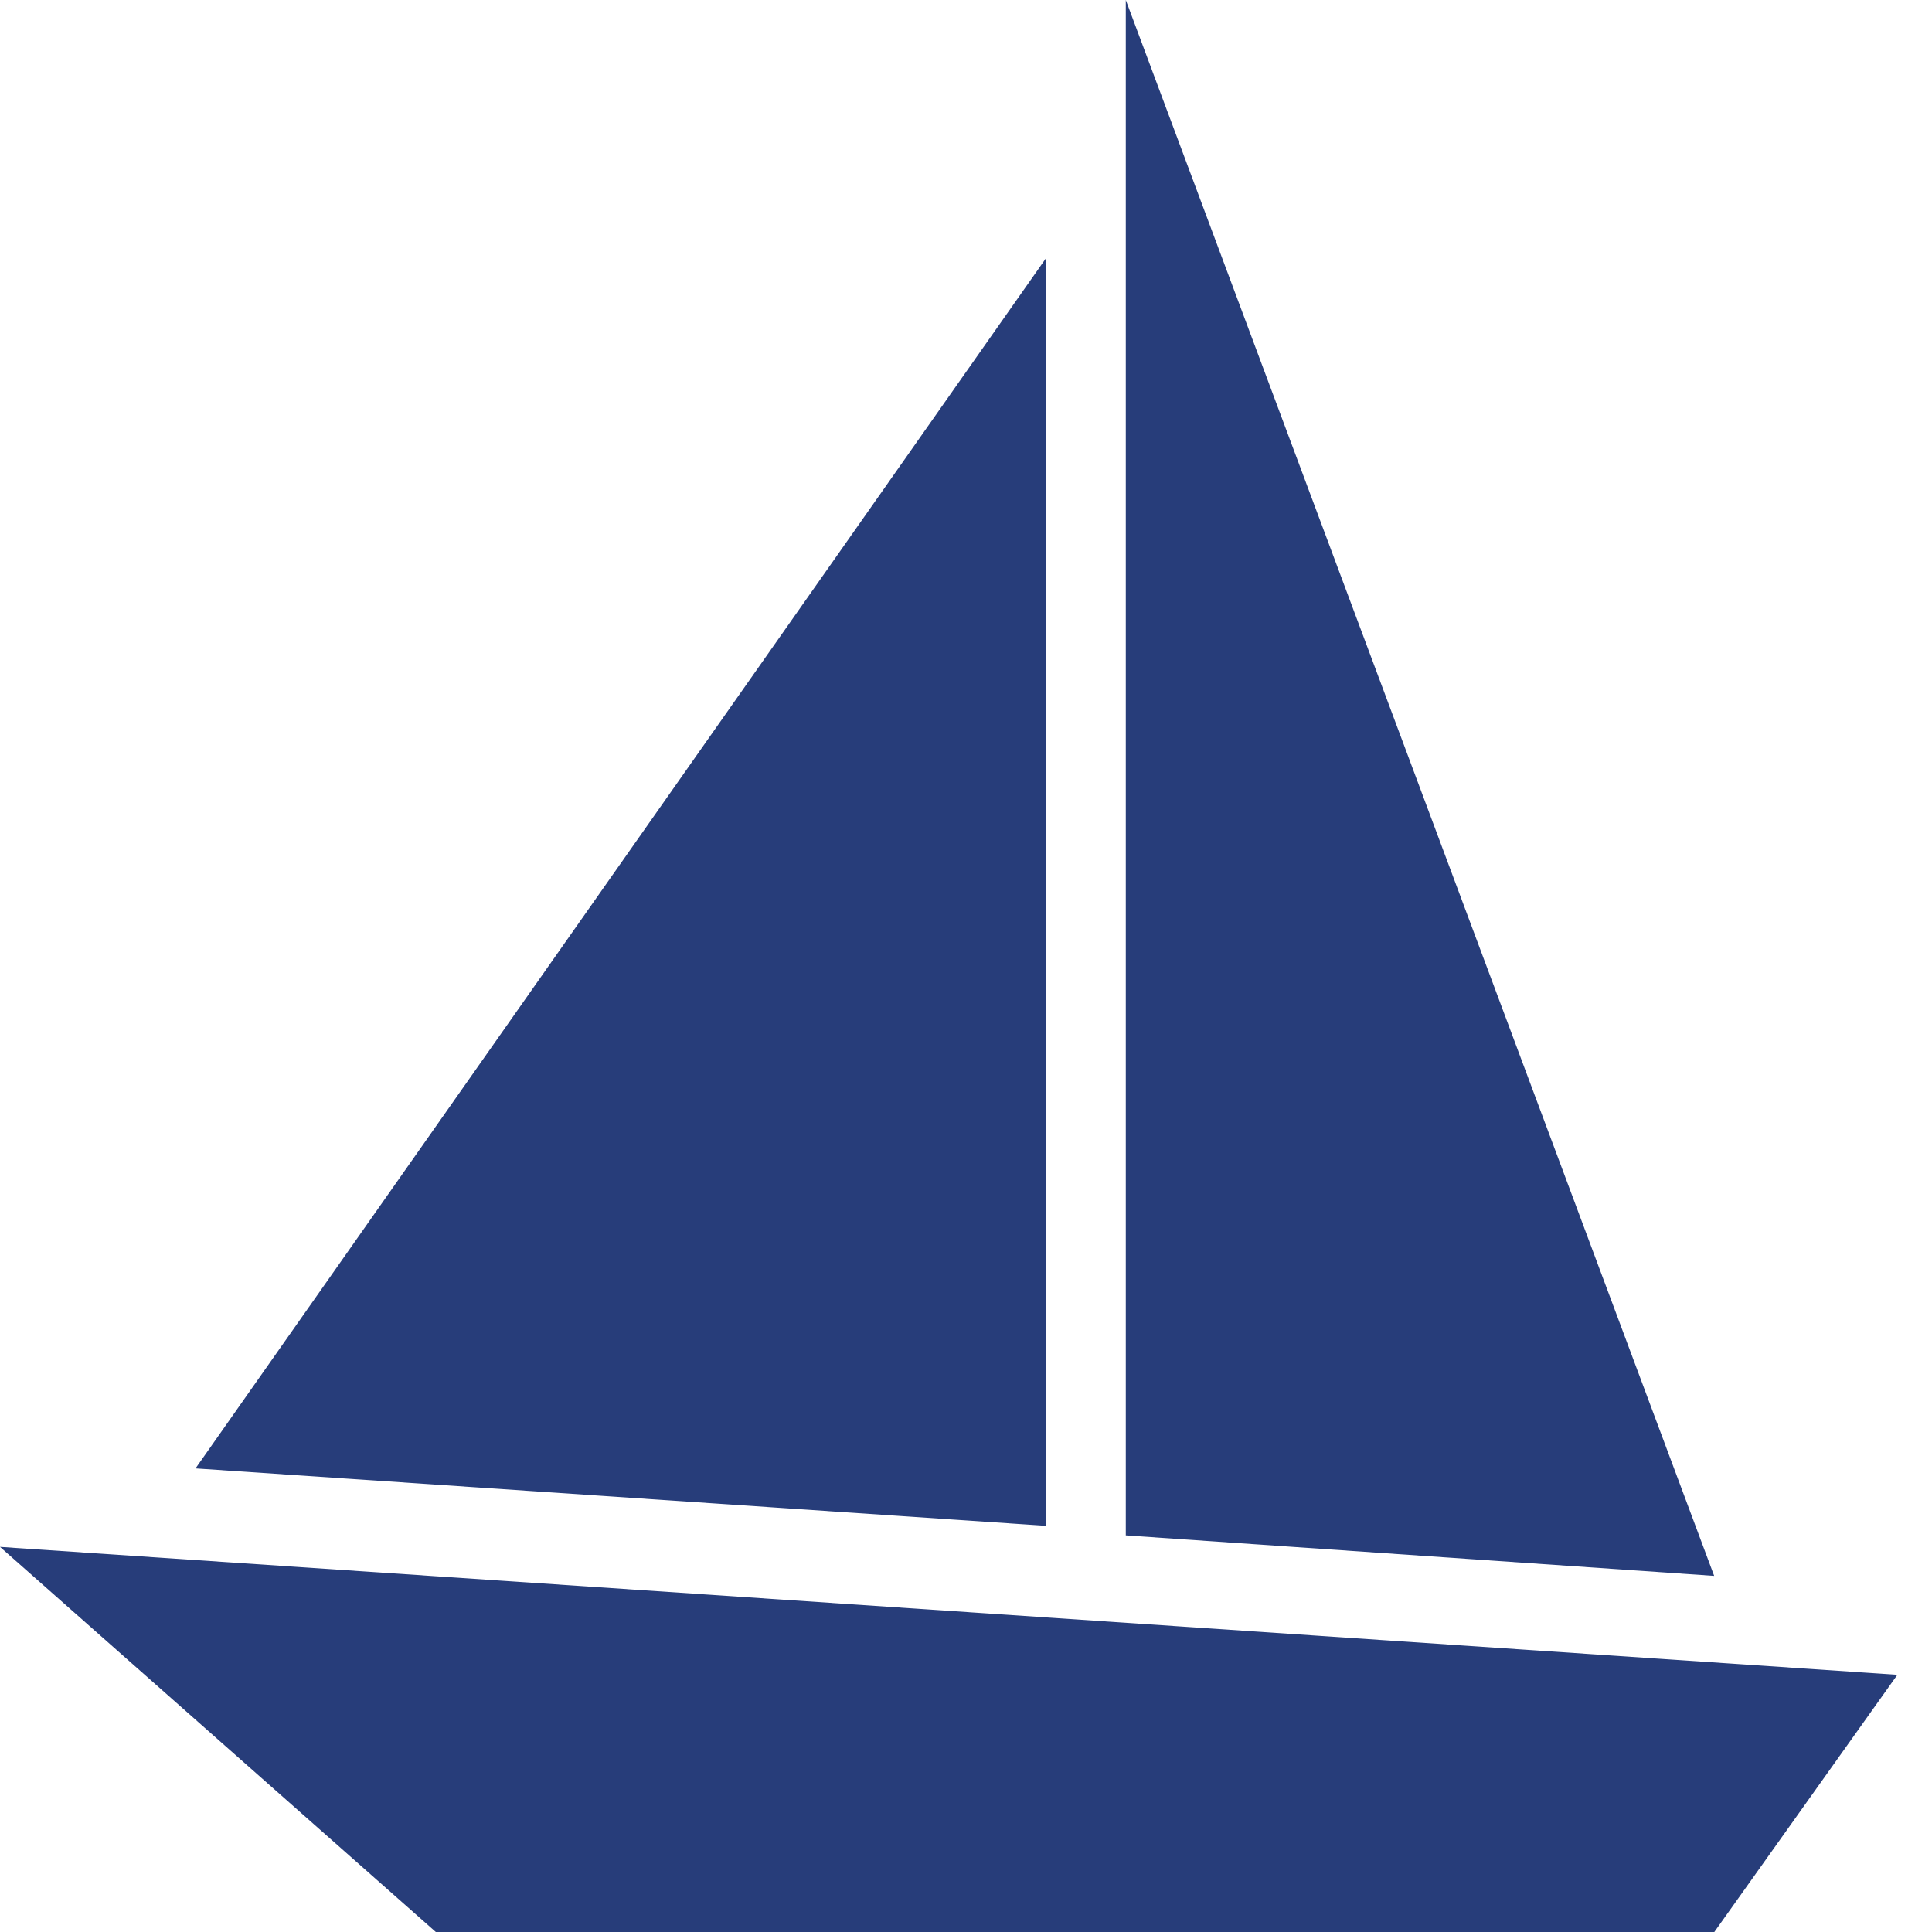 <svg width="24" height="24" viewBox="0 0 24 24" fill="none" xmlns="http://www.w3.org/2000/svg">
<g clip-path="url(#clip0_55_318)">
<path d="M0 19.216L5.414 24H21.296L23.57 20.805L0.002 19.216H0ZM13.985 0V19.073L21.294 19.576L13.985 0ZM12.989 3.214L2.429 18.241L12.989 18.954V3.214Z" fill="#273D7A"/>
</g>
<defs>
<clipPath id="clip0_55_318">
<rect width="24" height="24" fill="white"/>
</clipPath>
</defs>
</svg>
